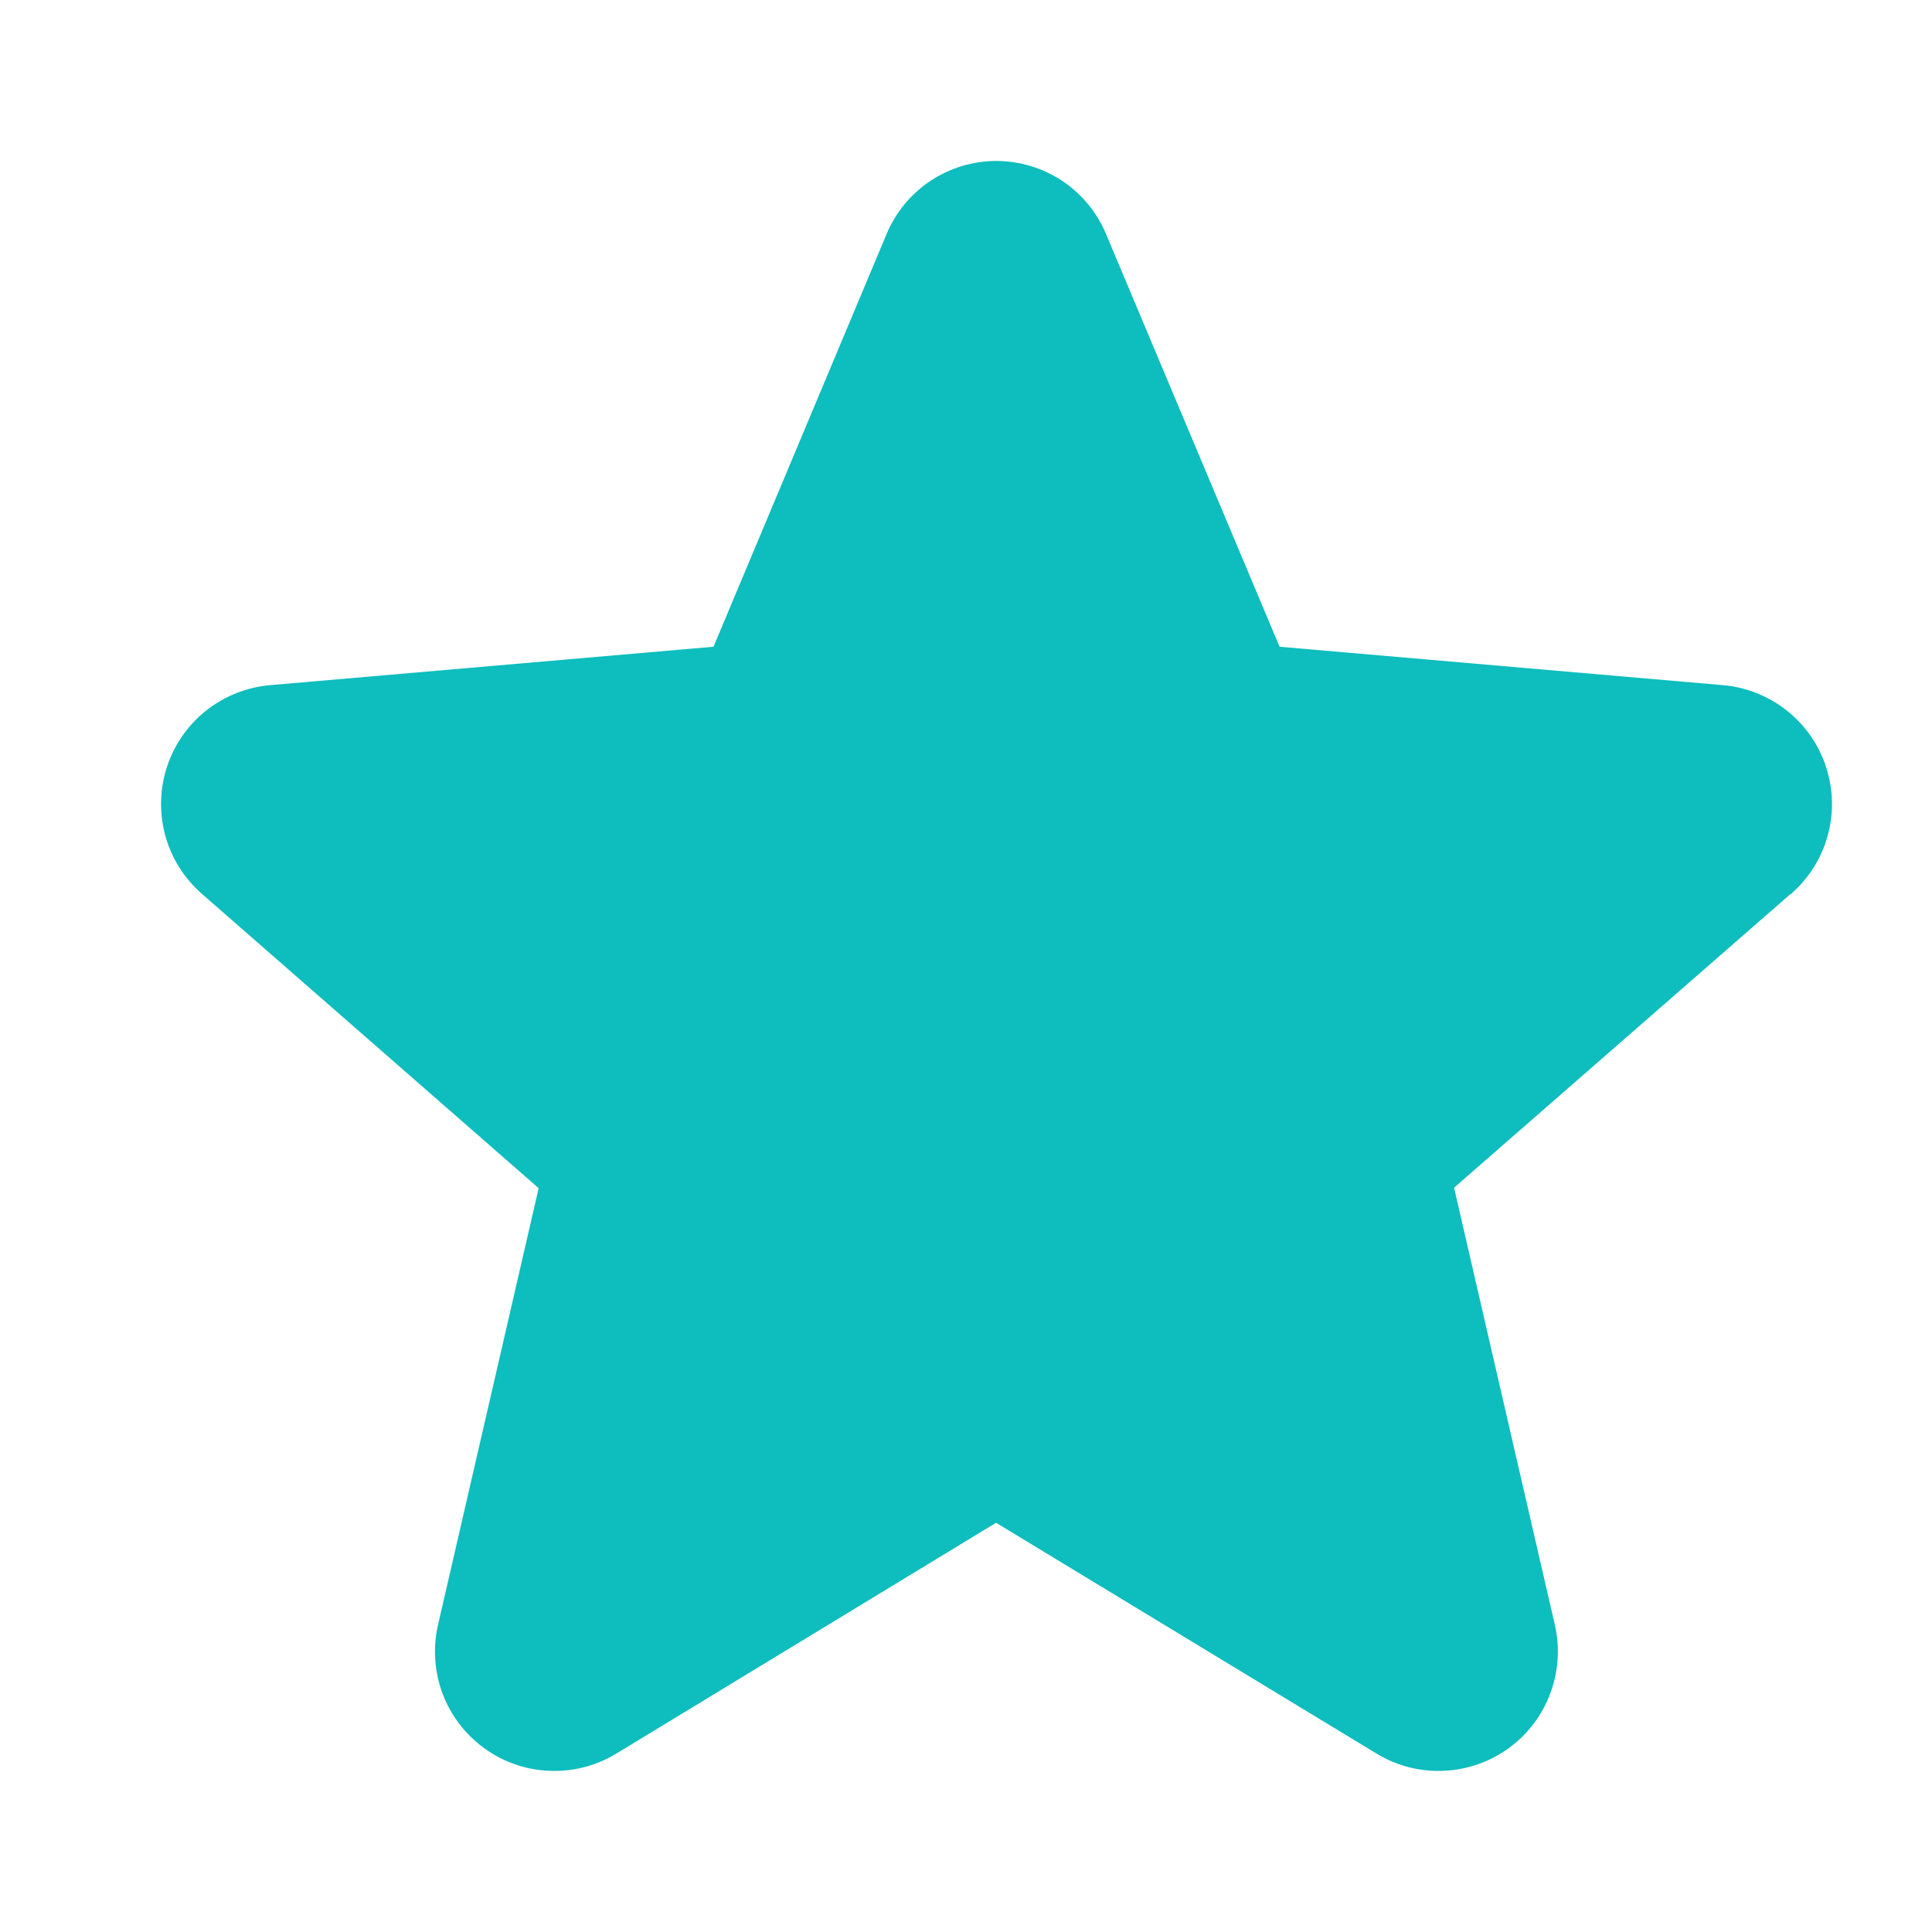 <svg width="16" height="16" viewBox="0 0 16 16" fill="none" xmlns="http://www.w3.org/2000/svg">
<path d="M14.826 7.406L12.042 9.836L12.876 13.454C12.92 13.643 12.907 13.841 12.839 14.023C12.772 14.205 12.652 14.363 12.495 14.477C12.338 14.592 12.15 14.657 11.956 14.665C11.762 14.674 11.57 14.625 11.404 14.525L8.249 12.611L5.1 14.525C4.934 14.625 4.741 14.674 4.547 14.665C4.353 14.657 4.166 14.592 4.009 14.477C3.852 14.363 3.732 14.205 3.664 14.023C3.597 13.841 3.584 13.643 3.628 13.454L4.461 9.84L1.676 7.406C1.529 7.279 1.422 7.112 1.37 6.924C1.318 6.737 1.322 6.538 1.382 6.353C1.442 6.168 1.555 6.005 1.708 5.884C1.86 5.764 2.045 5.69 2.239 5.674L5.909 5.356L7.342 1.939C7.417 1.759 7.543 1.606 7.705 1.498C7.867 1.391 8.057 1.333 8.251 1.333C8.445 1.333 8.635 1.391 8.797 1.498C8.959 1.606 9.085 1.759 9.16 1.939L10.597 5.356L14.267 5.674C14.46 5.69 14.645 5.764 14.797 5.884C14.95 6.005 15.063 6.168 15.123 6.353C15.183 6.538 15.188 6.737 15.135 6.924C15.083 7.112 14.976 7.279 14.829 7.406H14.826Z" fill="#0EBDBE"/>
</svg>
